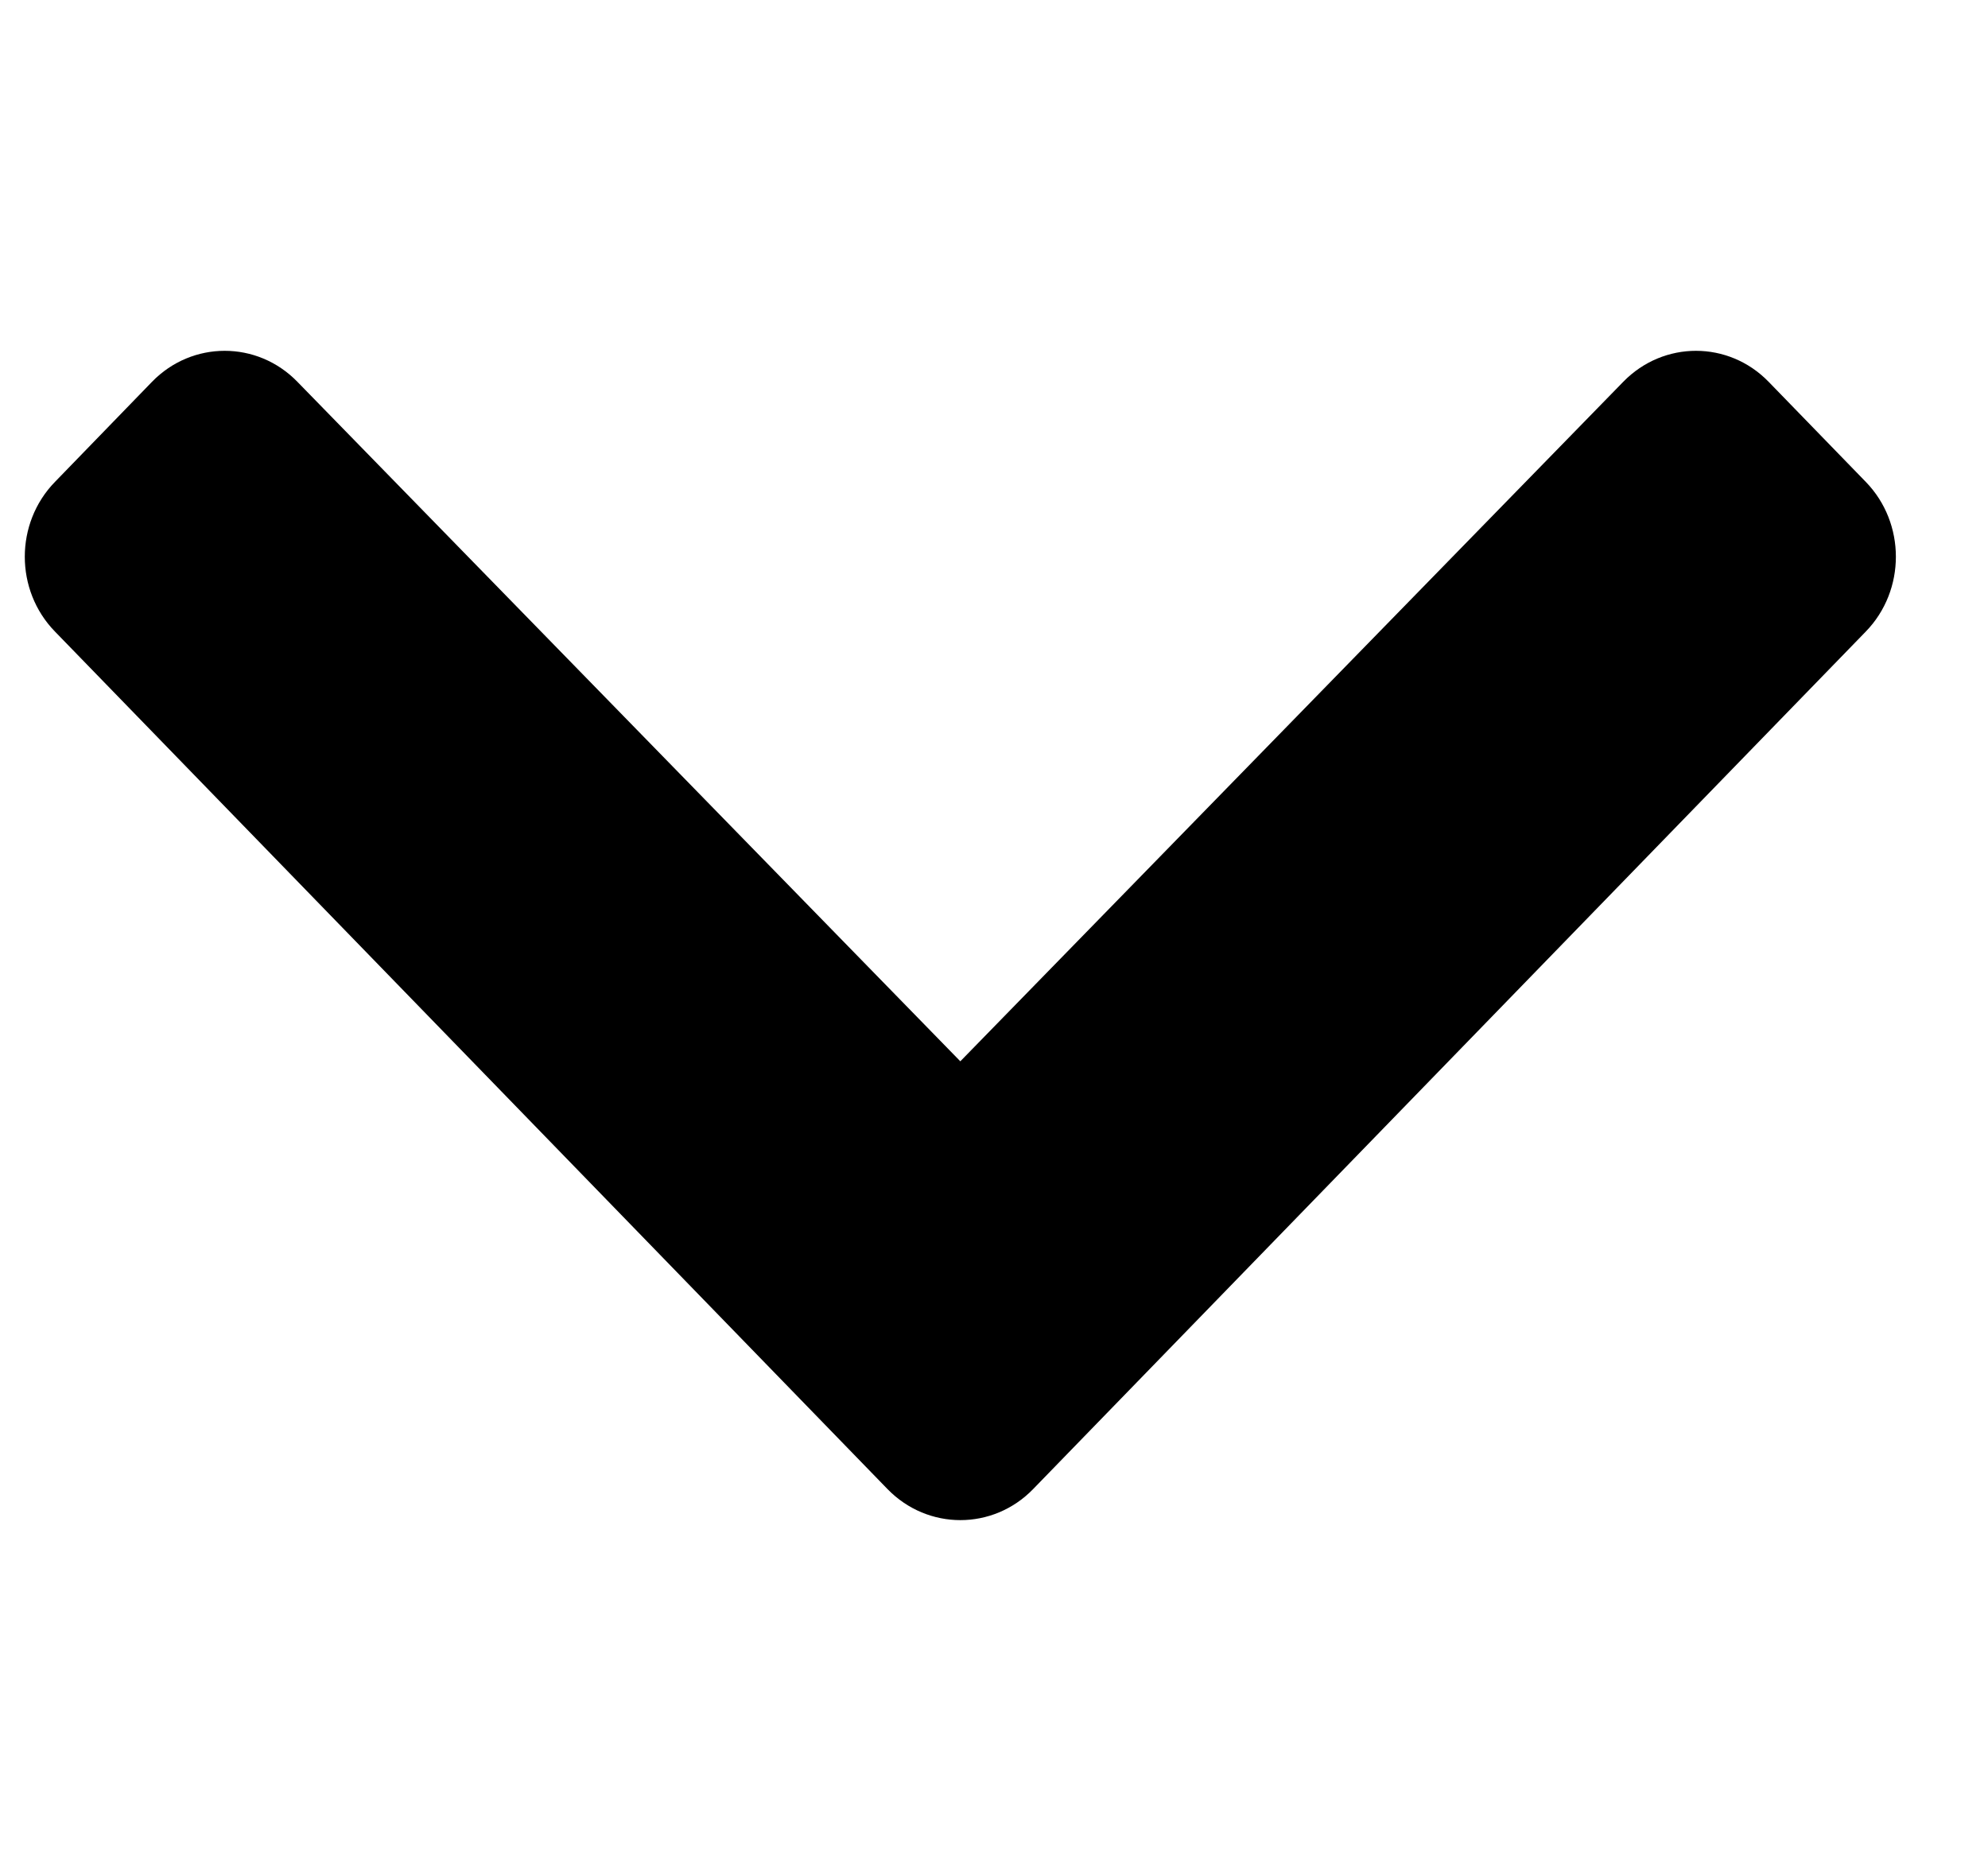 <svg width="17" height="16" viewBox="0 0 17 16" fill="none" xmlns="http://www.w3.org/2000/svg">
<path d="M7.59 12.735L0.47 5.401C0.126 5.048 0.126 4.474 0.47 4.121L1.3 3.265C1.643 2.912 2.199 2.912 2.542 3.264L8.212 9.076L13.882 3.264C14.226 2.912 14.781 2.912 15.124 3.265L15.955 4.121C16.298 4.474 16.298 5.048 15.955 5.401L8.834 12.735C8.491 13.088 7.934 13.088 7.59 12.735Z" fill="black"/>
</svg>
